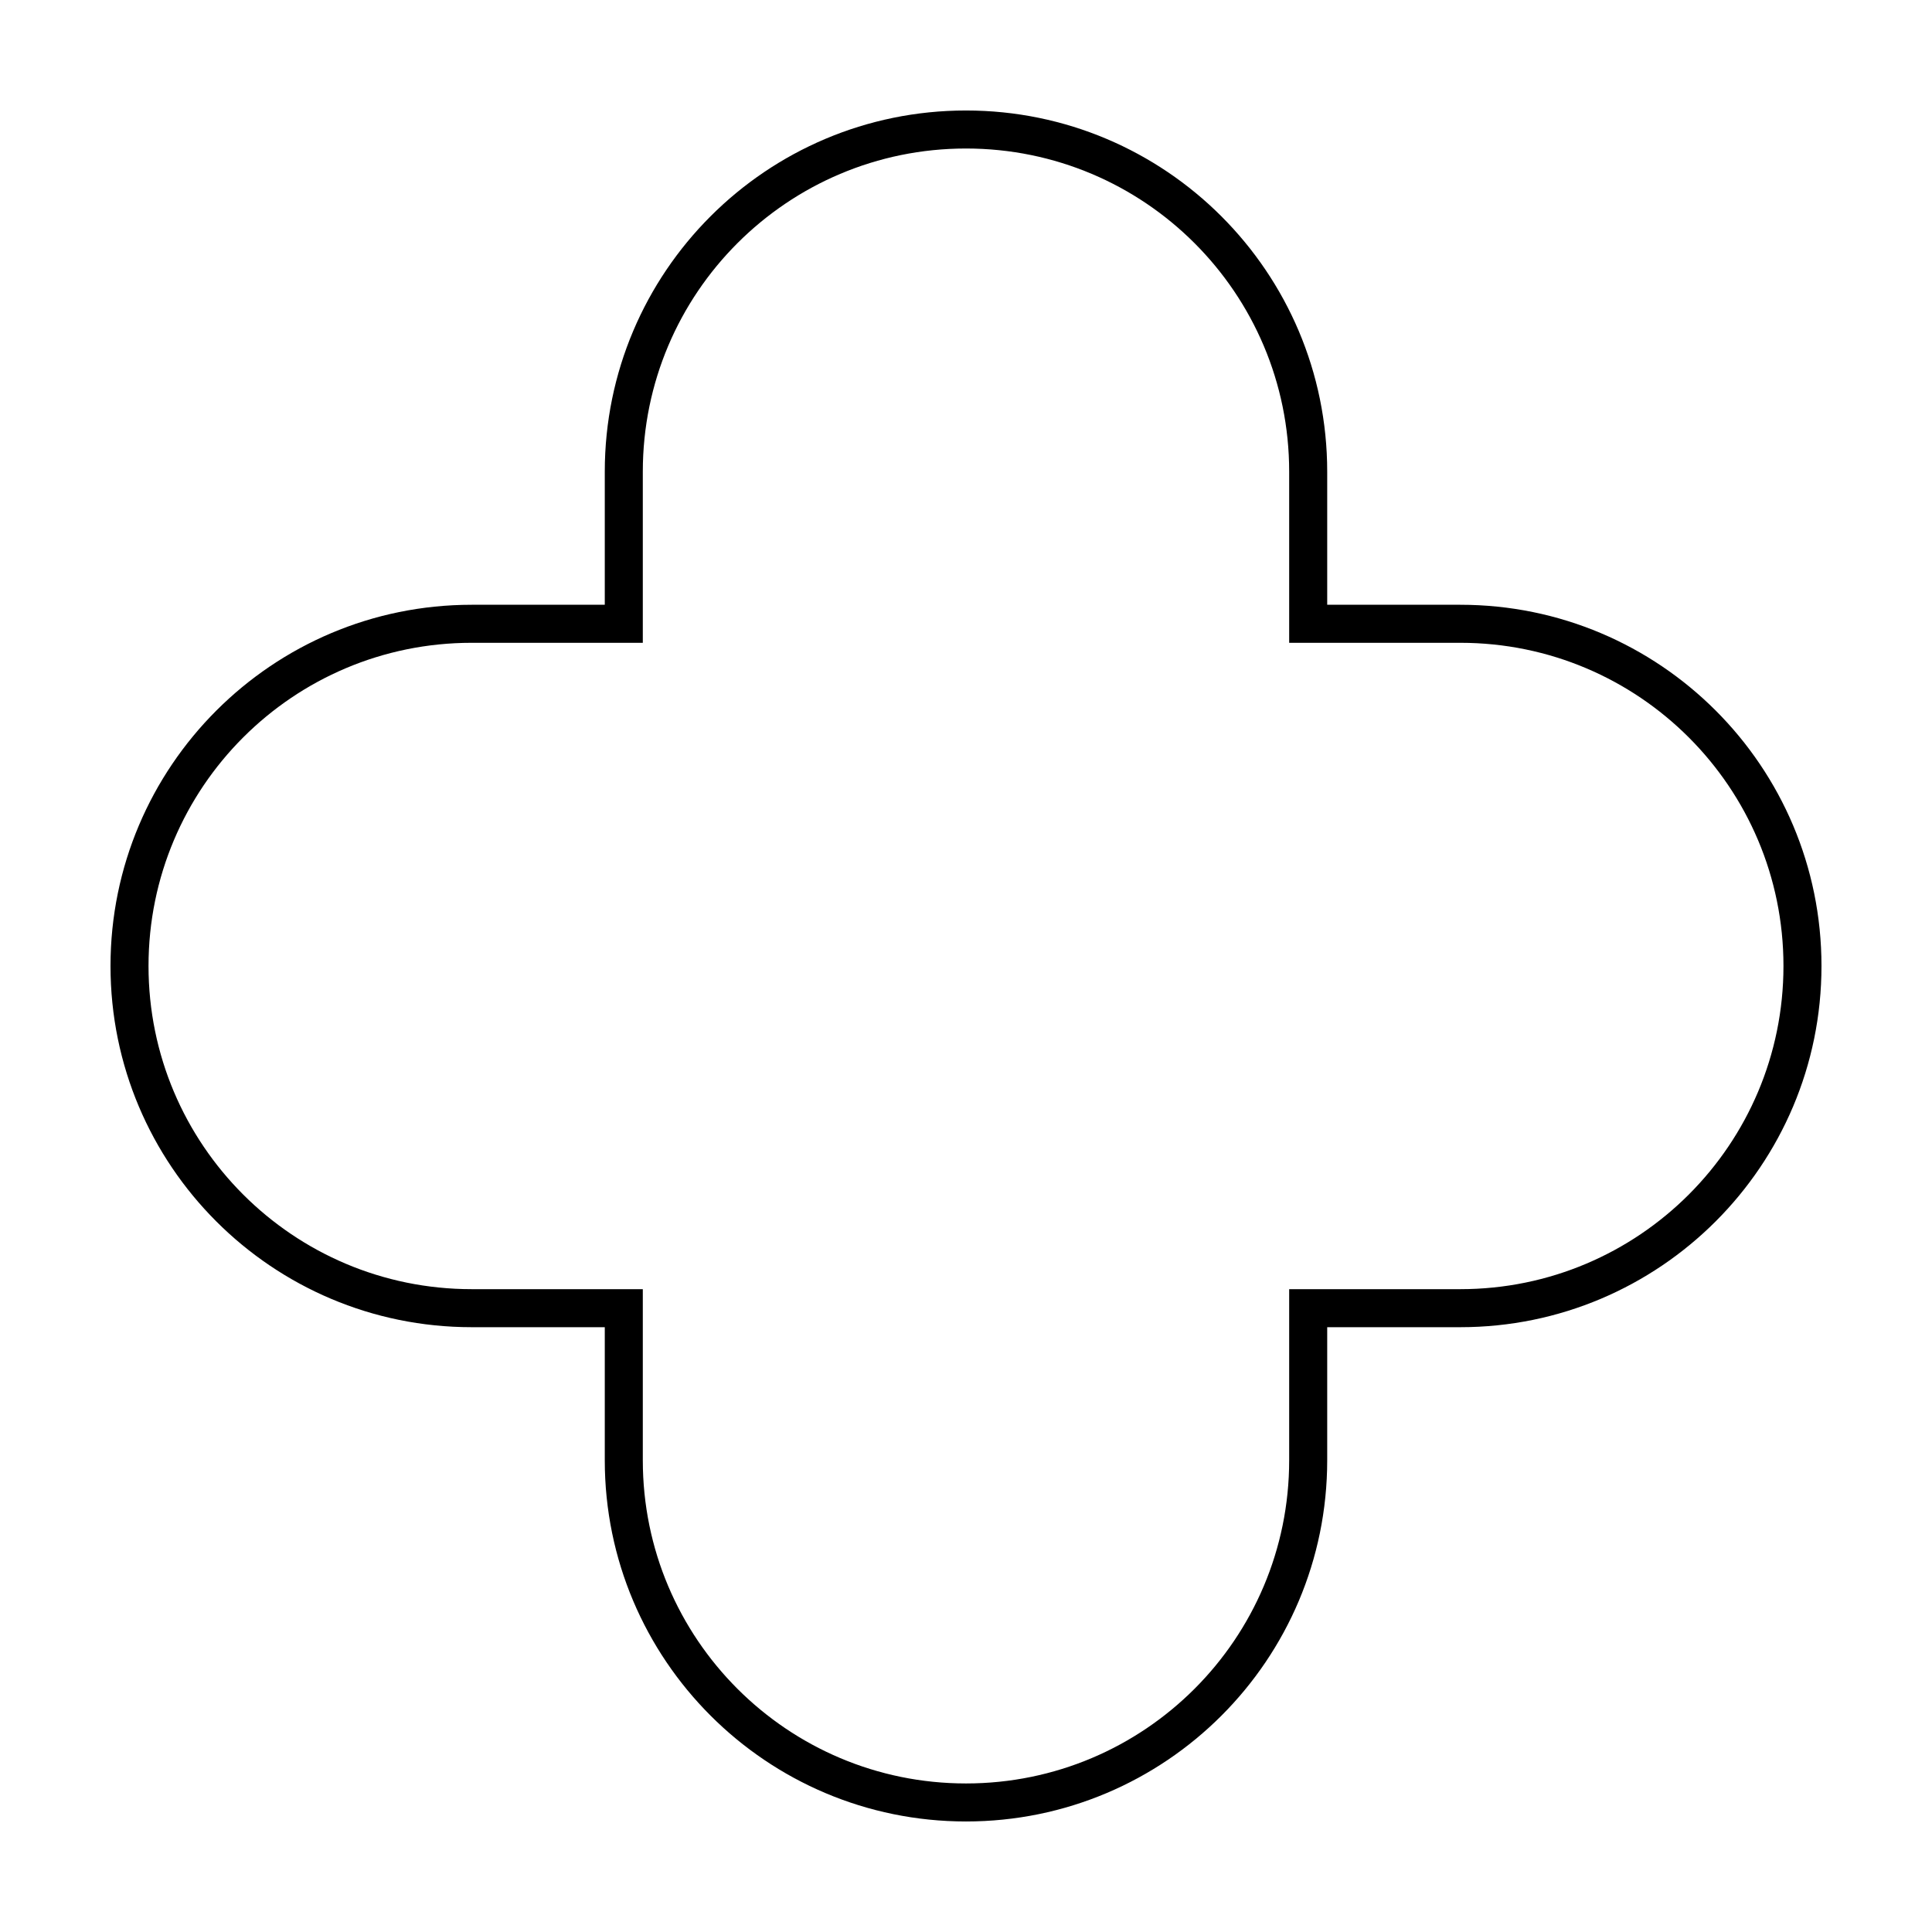 <?xml version="1.0" encoding="UTF-8"?>
<!-- Uploaded to: ICON Repo, www.iconrepo.com, Generator: ICON Repo Mixer Tools -->
<svg fill="#000000" width="800px" height="800px" version="1.1" viewBox="144 144 512 512" xmlns="http://www.w3.org/2000/svg">
 <path d="m269 495.72c-52.863 0-95.715-42.848-95.715-95.723 0-52.867 42.891-95.727 95.715-95.727h35.273v-35.273c0-52.863 42.848-95.715 95.727-95.715 52.867 0 95.723 42.891 95.723 95.715v35.273h35.273c52.863 0 95.715 42.848 95.715 95.727 0 52.867-42.891 95.723-95.715 95.723h-35.273v35.273c0 52.863-42.848 95.715-95.723 95.715-52.867 0-95.727-42.891-95.727-95.715v-35.273zm-0.004-10.078c-47.297 0-85.637-38.332-85.637-85.645 0-47.305 38.328-85.648 85.637-85.648h45.355v-45.355c0-47.297 38.336-85.637 85.648-85.637 47.301 0 85.645 38.328 85.645 85.637v45.355h45.355c47.297 0 85.637 38.336 85.637 85.648 0 47.301-38.328 85.645-85.637 85.645h-45.355v45.355c0 47.297-38.332 85.637-85.645 85.637-47.305 0-85.648-38.328-85.648-85.637v-45.355z" fill-rule="evenodd"/>
</svg>